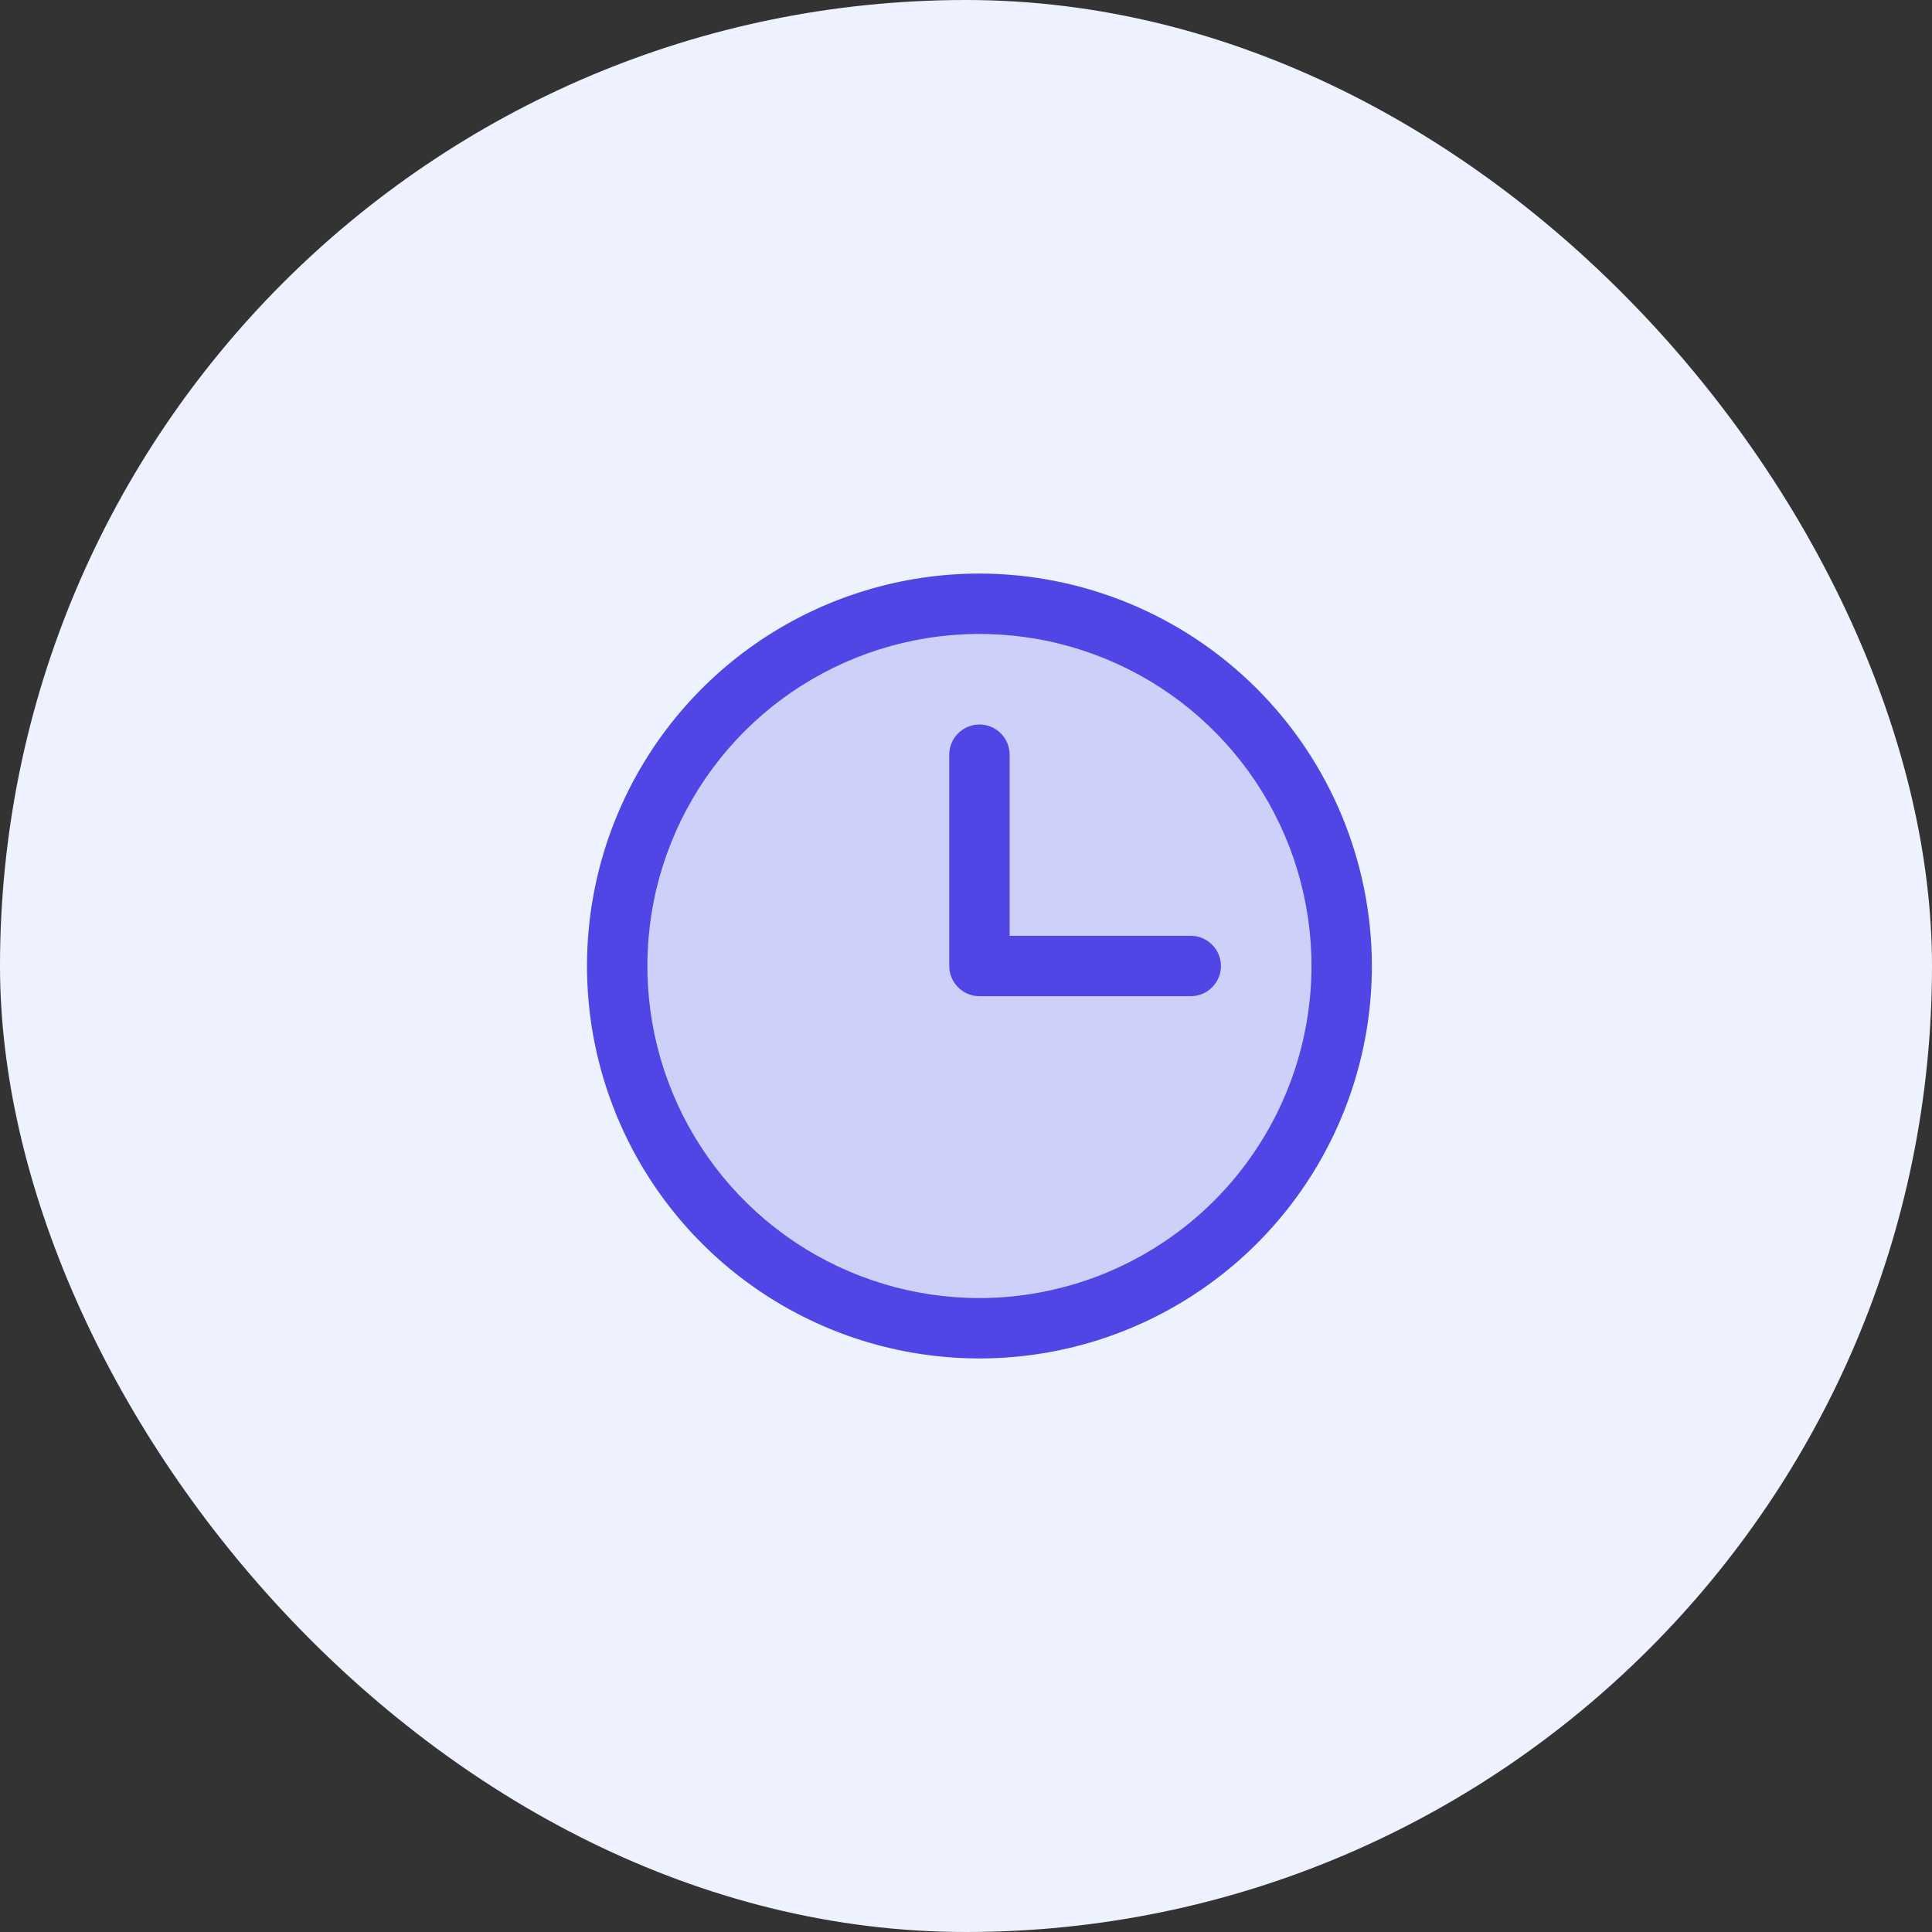 <svg width="48" height="48" viewBox="0 0 48 48" fill="none" xmlns="http://www.w3.org/2000/svg">
<rect x="0" y="0" width="48" height="48" fill="#333333" stroke="none"/>
<rect width="48" height="48" rx="24" fill="#EEF2FF"/>
<path opacity="0.2" d="M33.334 24C33.334 25.78 32.806 27.52 31.817 29C30.828 30.48 29.423 31.634 27.778 32.315C26.134 32.996 24.324 33.174 22.578 32.827C20.832 32.48 19.229 31.623 17.97 30.364C16.711 29.105 15.854 27.502 15.507 25.756C15.16 24.01 15.338 22.2 16.019 20.556C16.7 18.911 17.854 17.506 19.334 16.517C20.814 15.528 22.554 15 24.334 15C26.721 15 29.01 15.948 30.698 17.636C32.386 19.324 33.334 21.613 33.334 24Z" fill="#4F46E5"/>
<path d="M24.334 14.25C22.406 14.25 20.521 14.822 18.917 15.893C17.314 16.965 16.064 18.487 15.326 20.269C14.588 22.05 14.395 24.011 14.771 25.902C15.148 27.793 16.076 29.531 17.44 30.894C18.803 32.258 20.541 33.187 22.432 33.563C24.323 33.939 26.284 33.746 28.065 33.008C29.847 32.27 31.369 31.02 32.441 29.417C33.512 27.813 34.084 25.928 34.084 24C34.081 21.415 33.053 18.937 31.225 17.109C29.397 15.281 26.919 14.253 24.334 14.25ZM24.334 32.25C22.702 32.25 21.107 31.766 19.75 30.86C18.394 29.953 17.336 28.665 16.712 27.157C16.088 25.65 15.924 23.991 16.242 22.39C16.561 20.79 17.347 19.32 18.5 18.166C19.654 17.013 21.124 16.227 22.724 15.909C24.325 15.59 25.984 15.754 27.491 16.378C28.999 17.002 30.287 18.06 31.194 19.416C32.1 20.773 32.584 22.368 32.584 24C32.581 26.187 31.712 28.284 30.165 29.831C28.618 31.378 26.521 32.248 24.334 32.25ZM30.334 24C30.334 24.199 30.255 24.39 30.114 24.53C29.974 24.671 29.783 24.75 29.584 24.75H24.334C24.135 24.75 23.944 24.671 23.804 24.53C23.663 24.39 23.584 24.199 23.584 24V18.75C23.584 18.551 23.663 18.36 23.804 18.22C23.944 18.079 24.135 18 24.334 18C24.533 18 24.724 18.079 24.864 18.22C25.005 18.36 25.084 18.551 25.084 18.75V23.25H29.584C29.783 23.25 29.974 23.329 30.114 23.47C30.255 23.61 30.334 23.801 30.334 24Z" fill="#4F46E5"/>
</svg>
